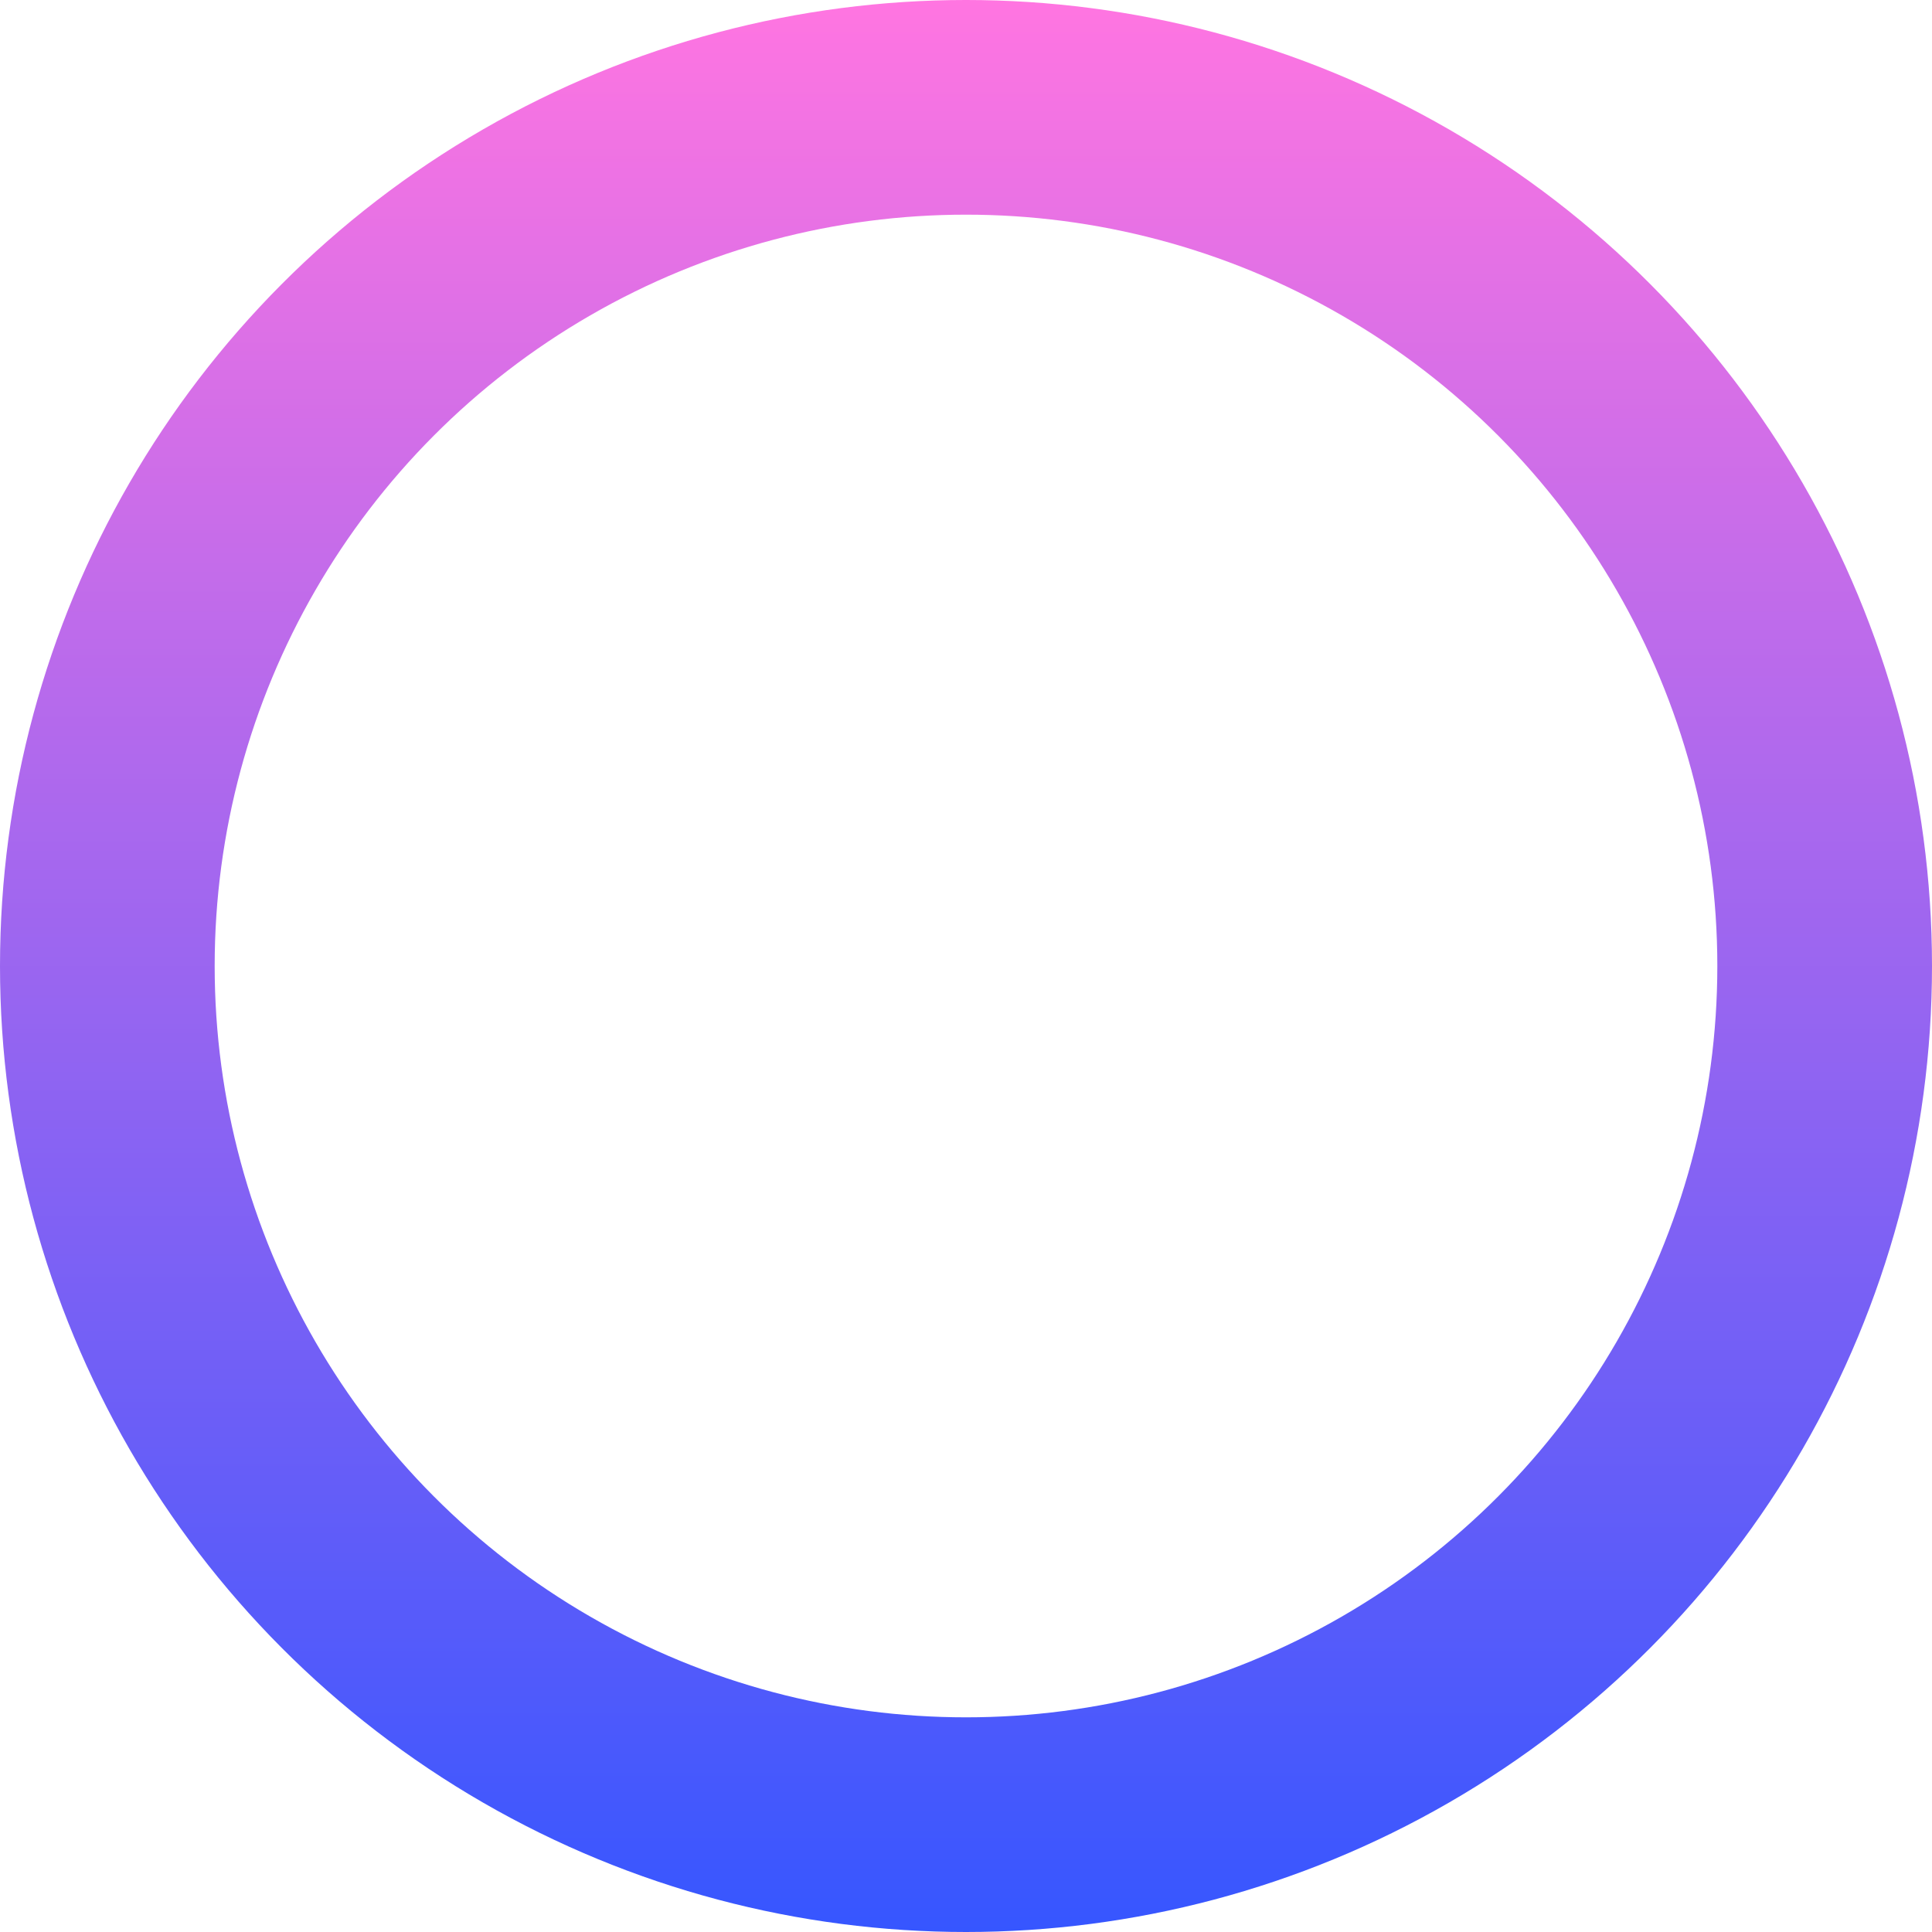 <?xml version="1.0" encoding="UTF-8"?> <svg xmlns="http://www.w3.org/2000/svg" width="18" height="18" viewBox="0 0 18 18" fill="none"> <circle cx="9" cy="9" r="8" stroke="url(#paint0_linear_15_543)" stroke-width="2"></circle> <defs> <linearGradient id="paint0_linear_15_543" x1="9" y1="0" x2="9" y2="18" gradientUnits="userSpaceOnUse"> <stop stop-color="#FF75E1"></stop> <stop offset="1" stop-color="#3656FF"></stop> </linearGradient> </defs> </svg> 